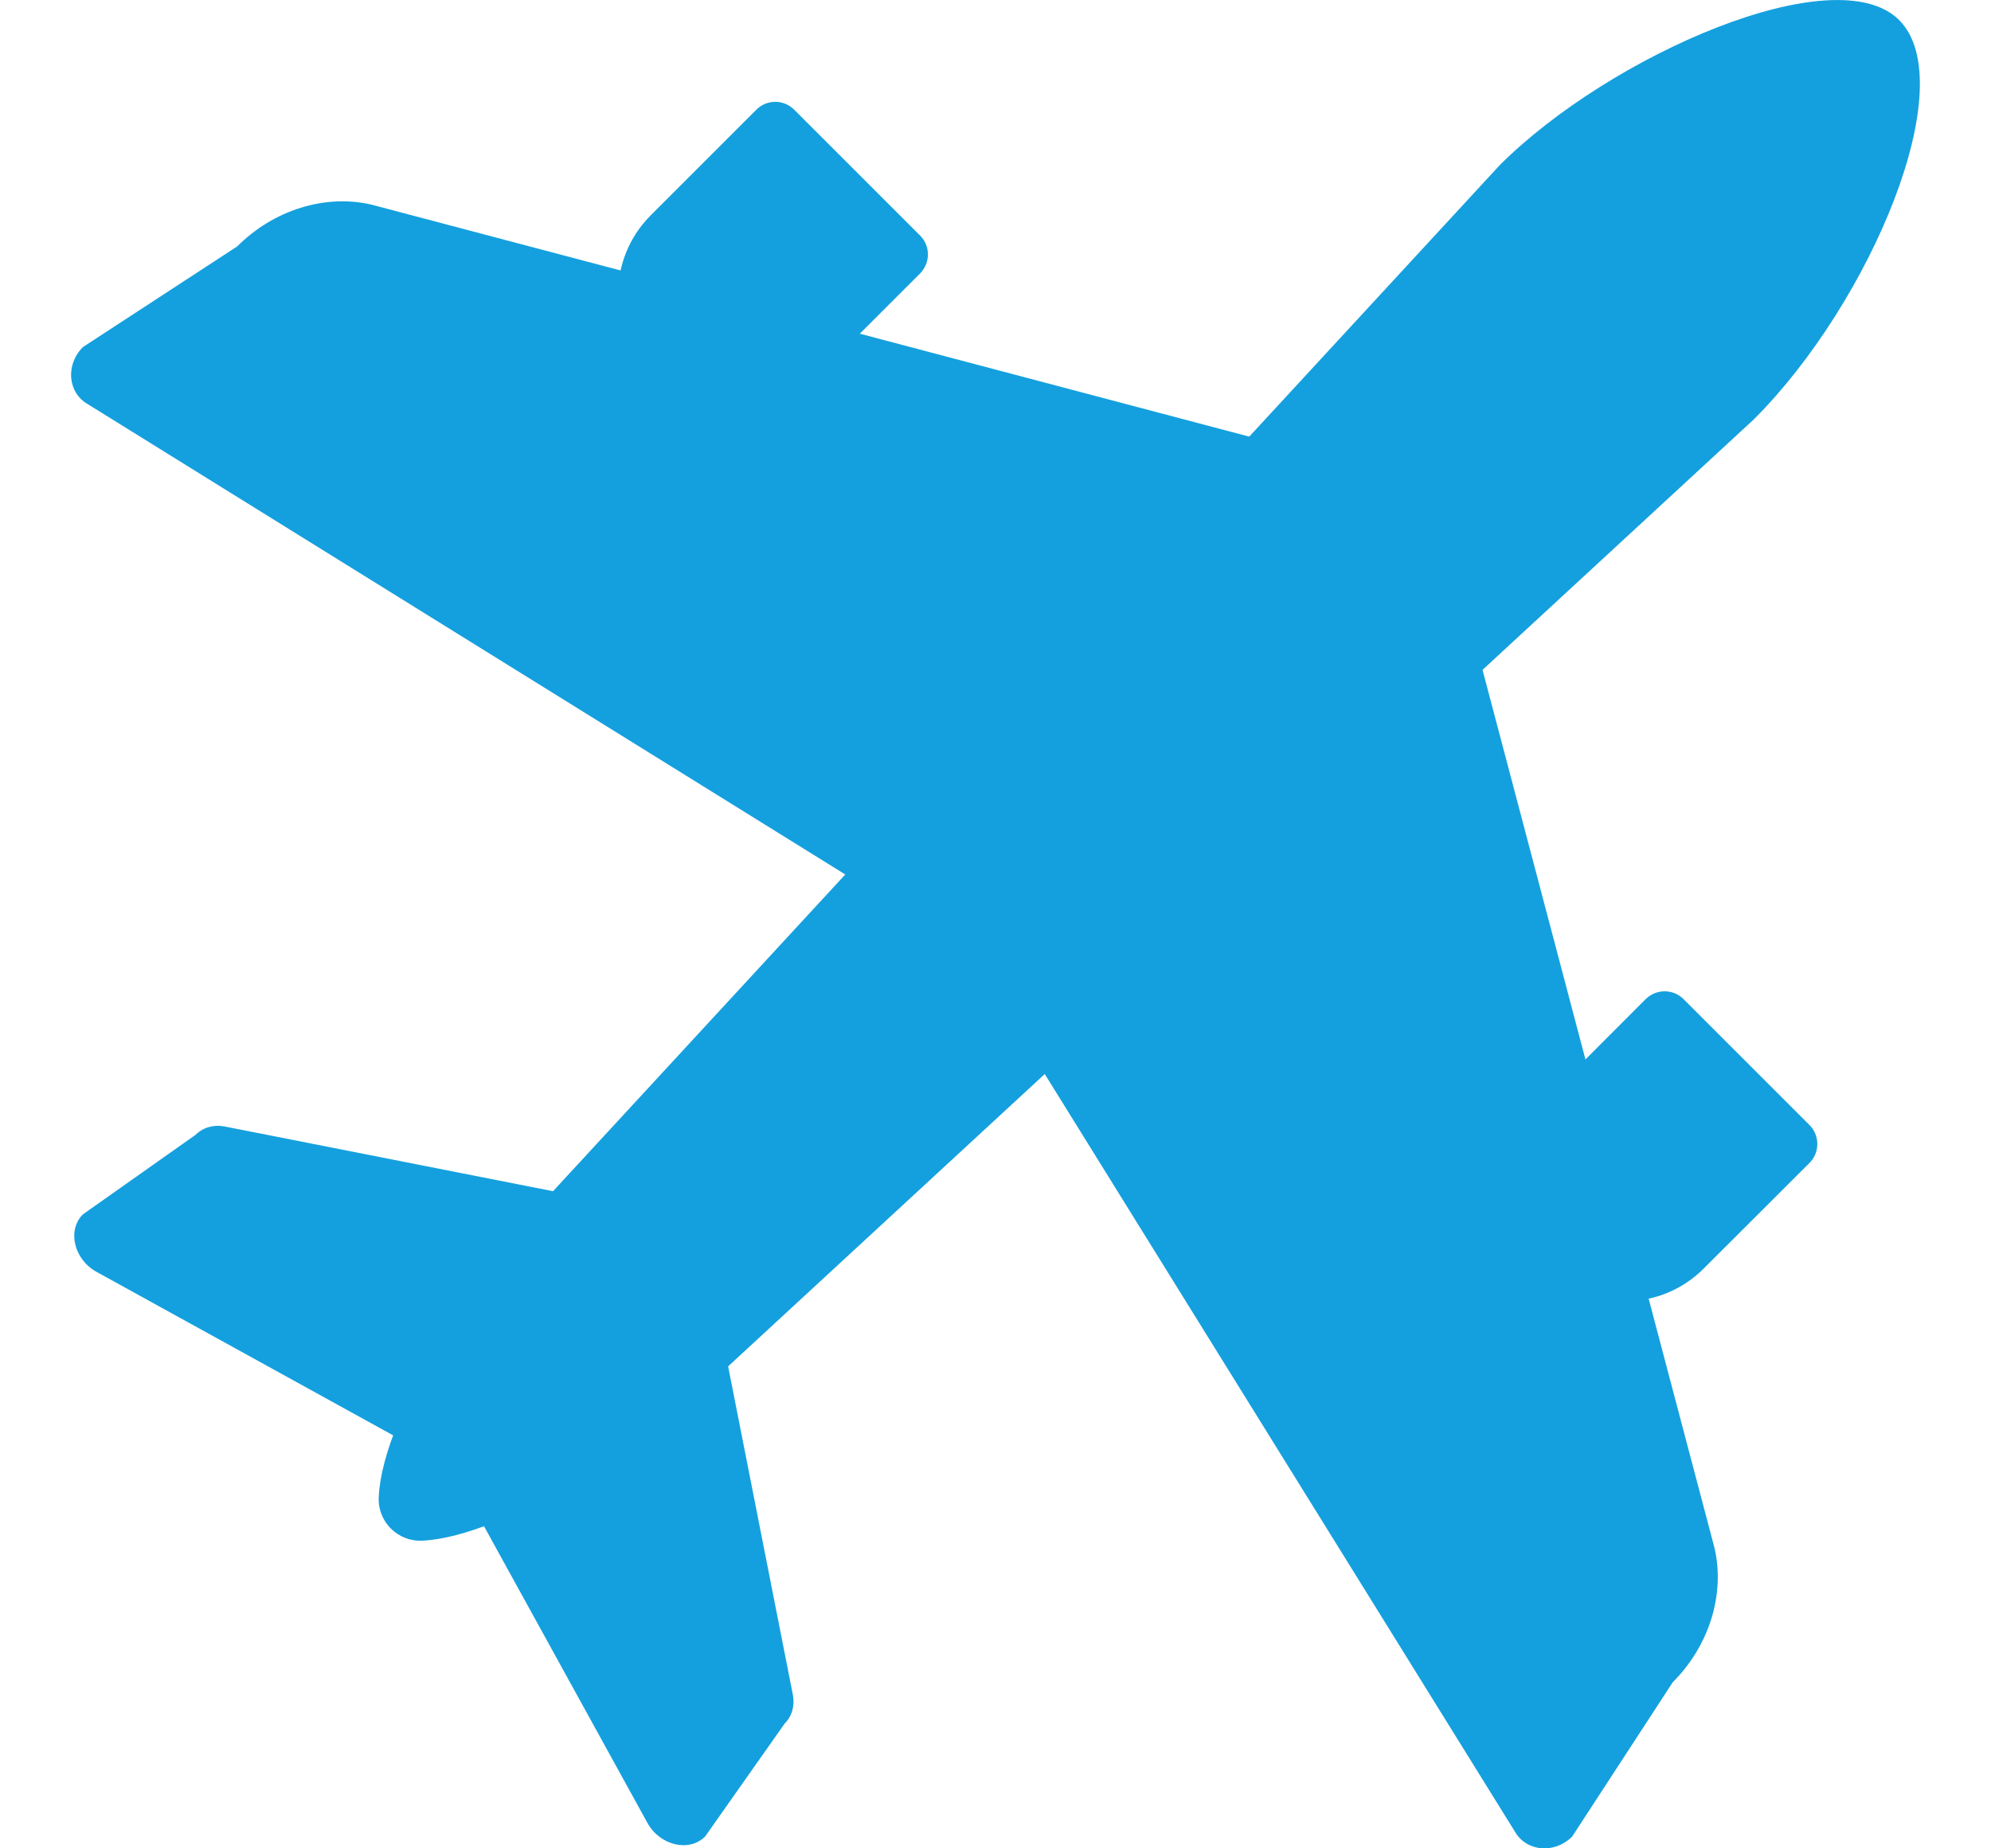 <svg width="14" height="13" viewBox="0 0 14 13" fill="none" xmlns="http://www.w3.org/2000/svg">
<g clip-path="url(#clip0_2906_4877)">
<path d="M2.663 10.529C2.654 10.702 2.797 10.845 2.97 10.836C3.569 10.807 4.593 10.108 5.028 9.695L12.333 2.949C13.156 2.126 13.8 0.588 13.354 0.141C12.907 -0.306 11.321 0.387 10.546 1.161L3.804 8.47C3.391 8.905 2.692 9.929 2.663 10.529Z" fill="#14A0DE"/>
<path d="M1.376 7.981L0.583 8.541C0.471 8.652 0.52 8.858 0.678 8.945L3.103 10.282C3.152 10.307 3.192 10.348 3.217 10.396L4.553 12.822C4.64 12.98 4.846 13.029 4.958 12.917L5.517 12.123C5.569 12.071 5.59 11.996 5.575 11.919L4.952 8.758C4.931 8.653 4.845 8.567 4.74 8.546L1.58 7.923C1.504 7.908 1.428 7.929 1.376 7.981H1.376Z" fill="#14A0DE"/>
<path d="M1.668 1.733L0.583 2.441C0.459 2.565 0.476 2.763 0.618 2.843L6.809 6.688L10.652 12.882C10.733 13.024 10.931 13.041 11.055 12.917L11.762 11.832C12.019 11.575 12.131 11.213 12.056 10.888L10.082 3.414L2.611 1.439C2.286 1.364 1.925 1.476 1.668 1.733H1.668Z" fill="#14A0DE"/>
<path d="M10.869 8.922L10.829 8.882C10.523 8.575 10.523 8.077 10.829 7.771L11.572 7.027C11.646 6.954 11.765 6.954 11.838 7.027L12.724 7.913C12.797 7.987 12.797 8.106 12.724 8.179L11.98 8.922C11.674 9.229 11.176 9.229 10.87 8.922L10.869 8.922Z" fill="#14A0DE"/>
<path d="M5.584 0.771L6.47 1.657C6.543 1.73 6.543 1.849 6.47 1.923L5.727 2.666C5.42 2.973 4.922 2.973 4.616 2.666L4.576 2.626C4.269 2.319 4.269 1.821 4.576 1.514L5.319 0.771C5.392 0.698 5.511 0.698 5.584 0.771L5.584 0.771Z" fill="#14A0DE"/>
</g>
<defs>
<clipPath id="clip0_2906_4877">
<rect width="13" height="13" fill="white" transform="translate(0.5)"/>
</clipPath>
</defs>
</svg>
